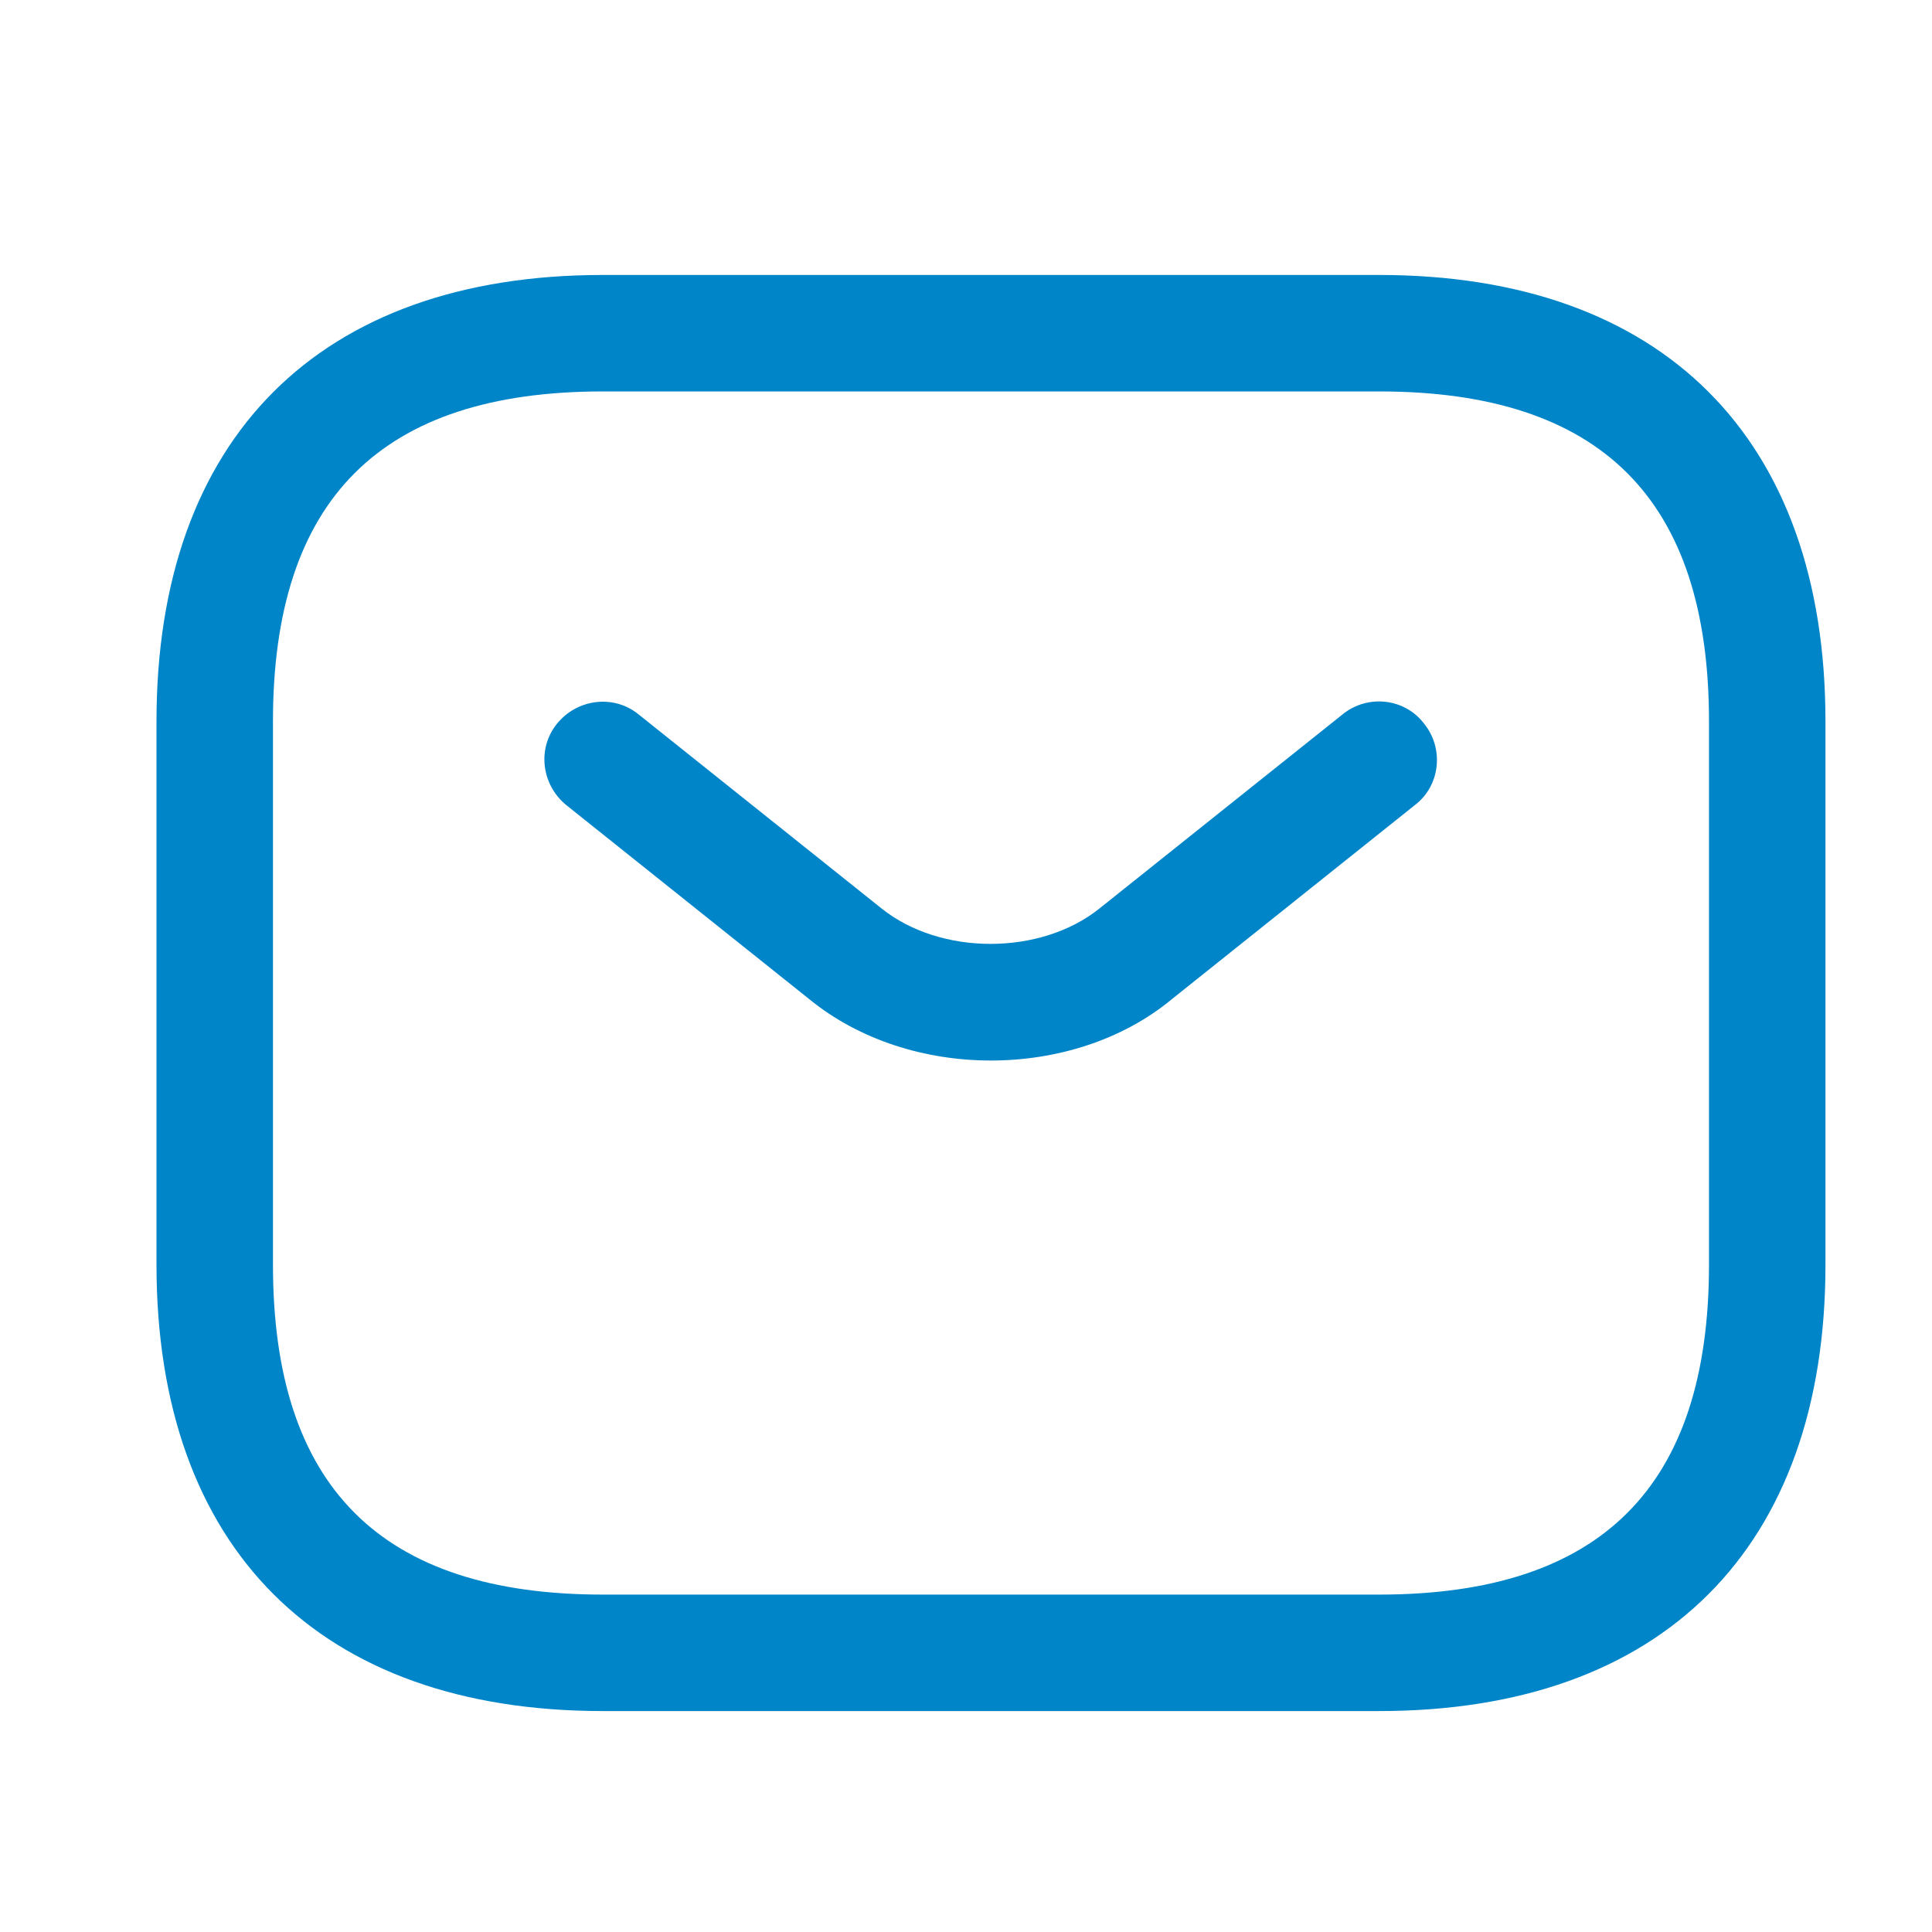 <?xml version="1.0" encoding="UTF-8"?> <svg xmlns="http://www.w3.org/2000/svg" width="28" height="28" viewBox="0 0 28 28" fill="none"><path d="M19.987 24.798H8.737C4.631 24.798 2.268 22.435 2.268 18.329V10.454C2.268 6.348 4.631 3.985 8.737 3.985H19.987C24.093 3.985 26.456 6.348 26.456 10.454V18.329C26.456 22.435 24.093 24.798 19.987 24.798ZM8.737 5.673C5.519 5.673 3.956 7.237 3.956 10.454V18.329C3.956 21.547 5.519 23.11 8.737 23.11H19.987C23.204 23.11 24.768 21.547 24.768 18.329V10.454C24.768 7.237 23.204 5.673 19.987 5.673H8.737Z" fill="#0085C8"></path><path d="M14.361 15.37C13.416 15.37 12.46 15.078 11.729 14.481L8.208 11.669C7.848 11.376 7.78 10.848 8.073 10.488C8.365 10.128 8.894 10.06 9.254 10.353L12.775 13.165C13.63 13.851 15.081 13.851 15.936 13.165L19.458 10.353C19.818 10.06 20.358 10.116 20.639 10.488C20.931 10.848 20.875 11.388 20.504 11.669L16.983 14.481C16.263 15.078 15.306 15.37 14.361 15.37Z" fill="#0085C8"></path></svg> 